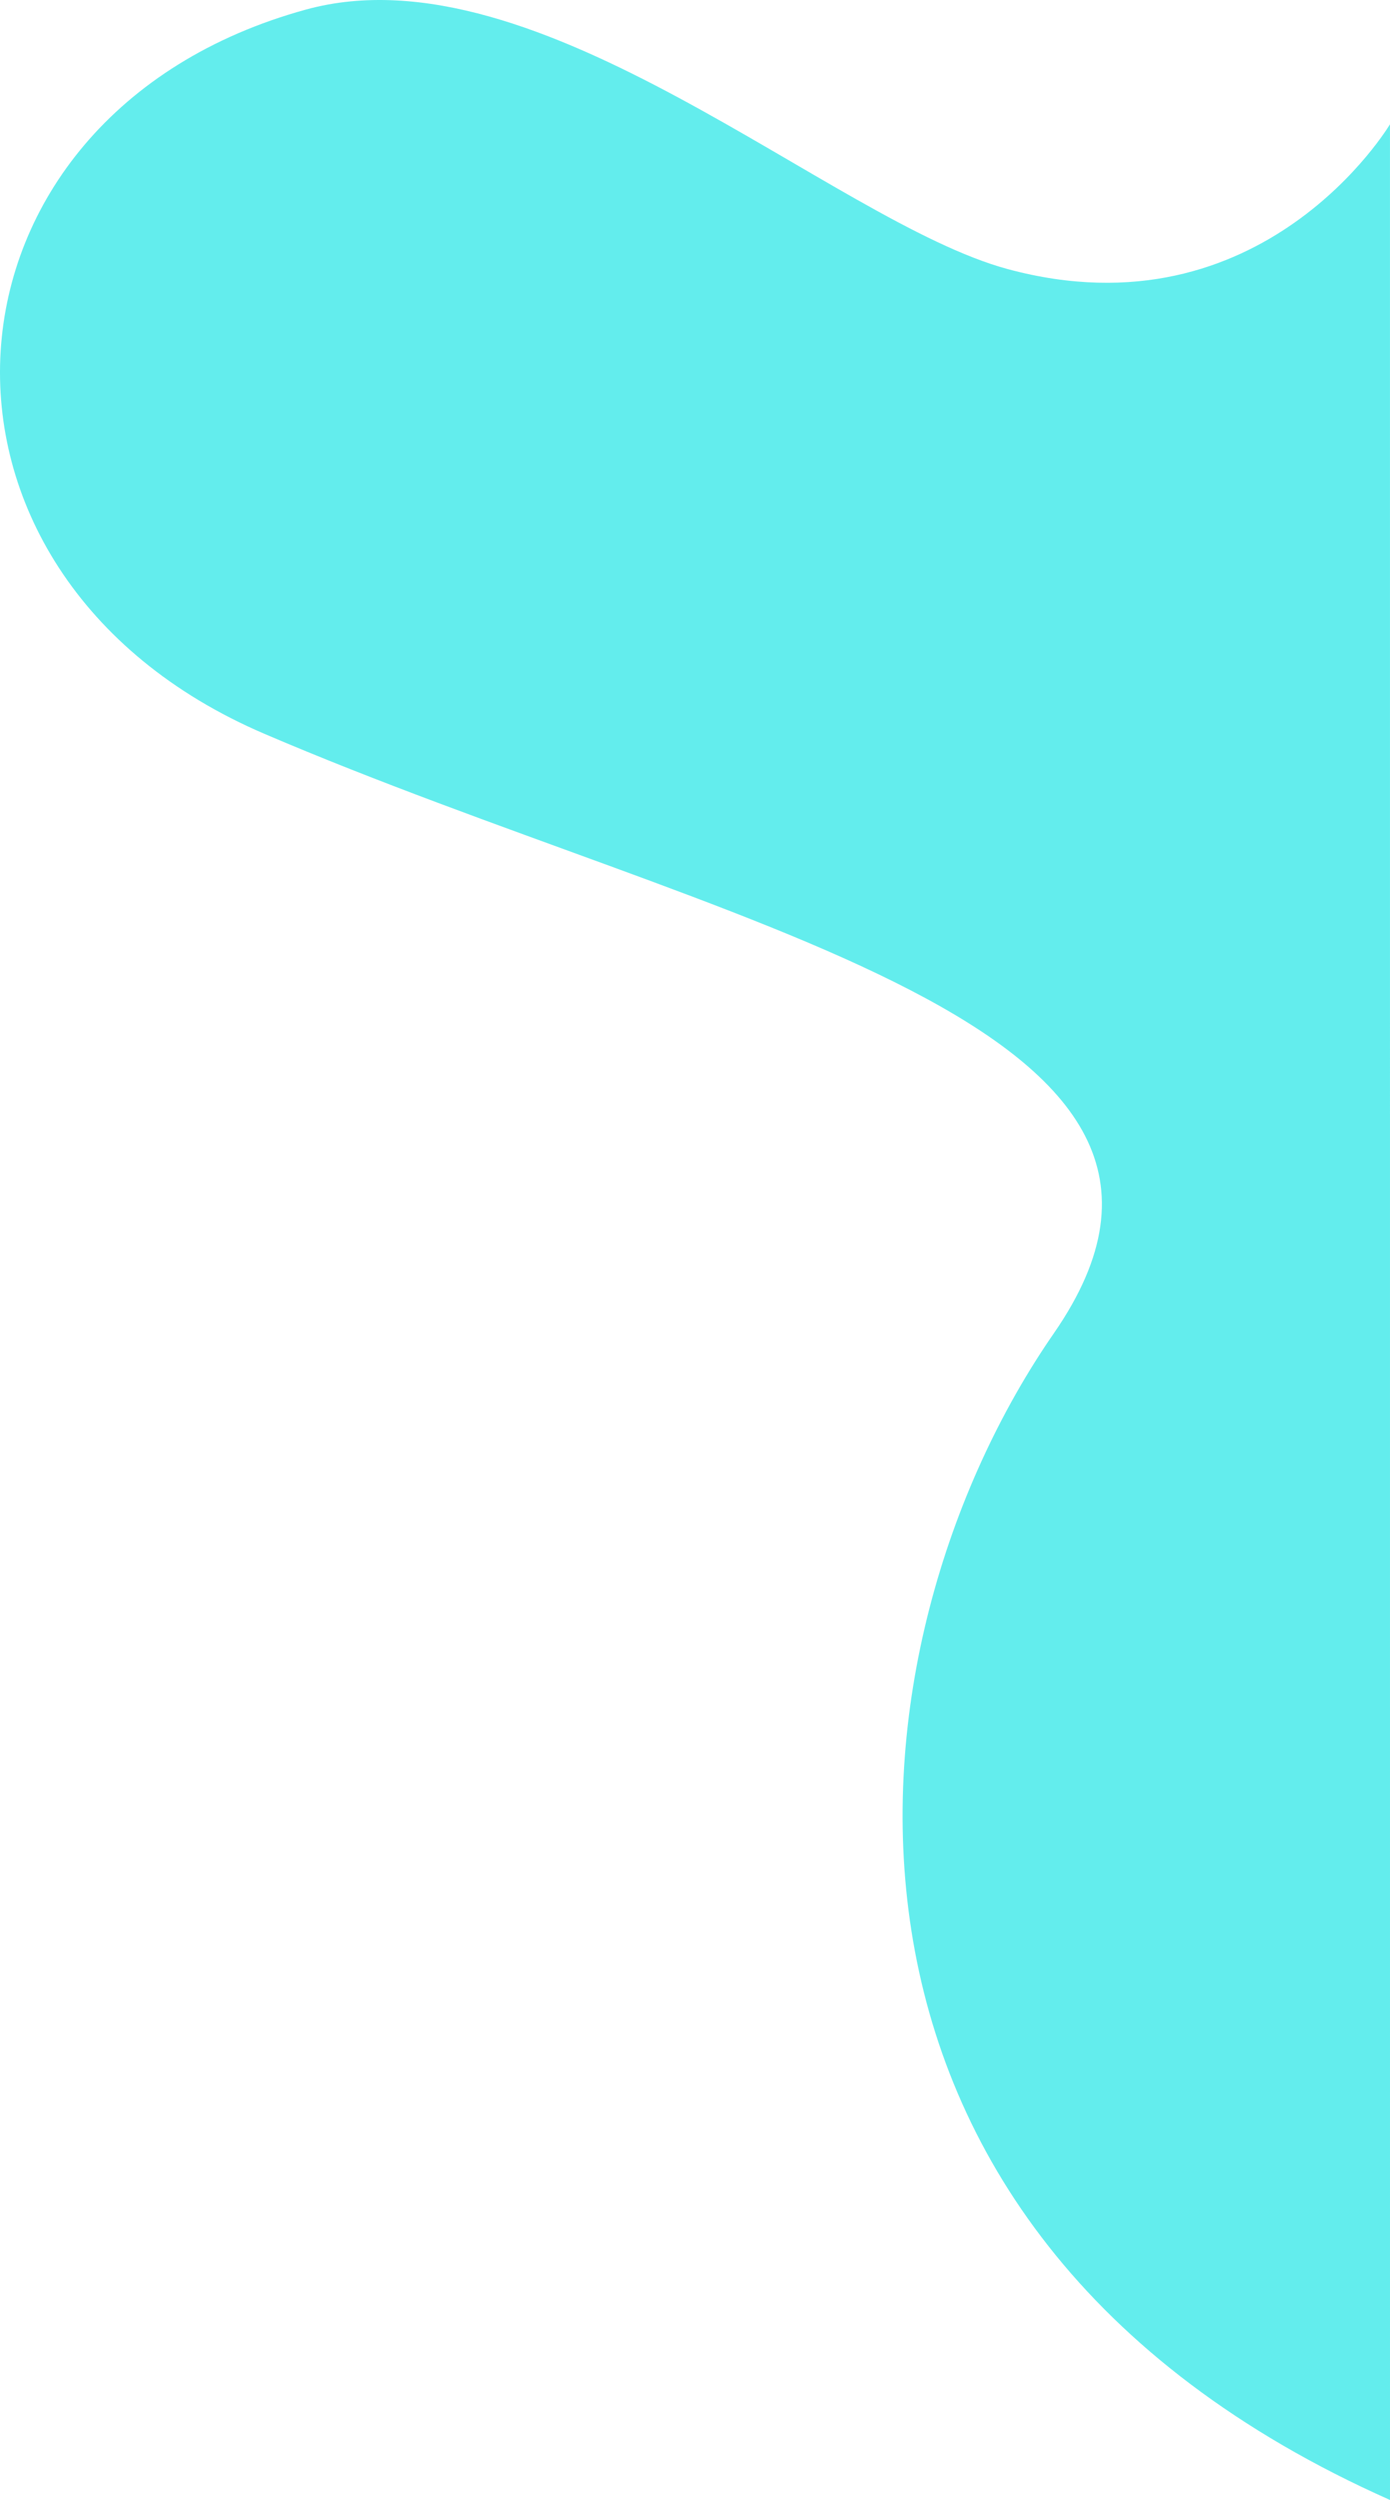 <svg xmlns="http://www.w3.org/2000/svg" viewBox="0 0 372.882 670.586"><defs><style>.a{fill:#63eded;}</style></defs><path class="a" d="M372.875,33.332S338.855,90.671,270.347,72.184C223.208,59.464,144.558-14.575,82.096,2.559-21.083,30.862-29.449,153.838,70.906,196.828c121.851,52.202,269.506,77.468,211.8,160.812s-74.219,239.861,90.176,312.946Z"/></svg>